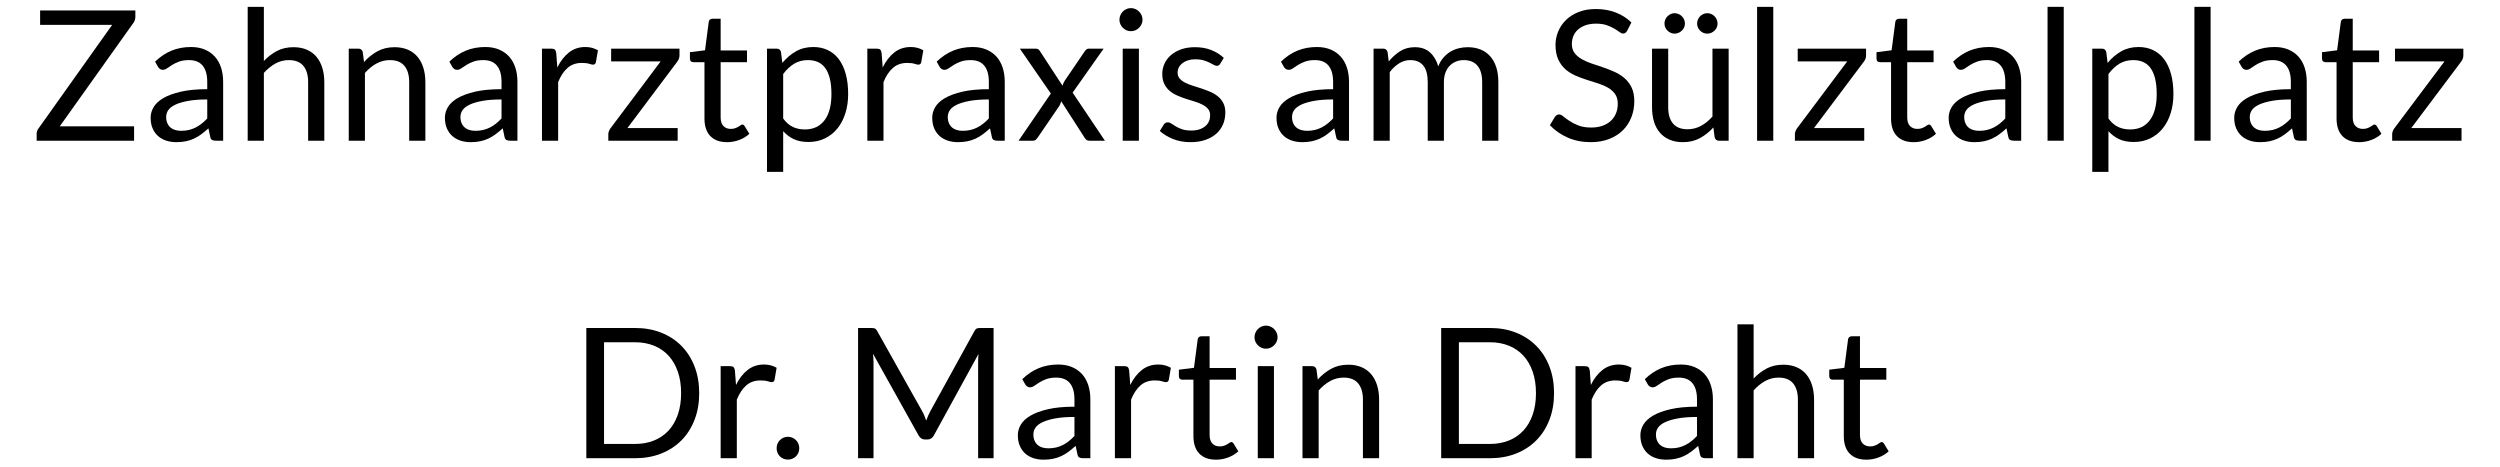 <?xml version="1.0" encoding="utf-8"?>
<!-- Generator: Adobe Illustrator 16.0.3, SVG Export Plug-In . SVG Version: 6.00 Build 0)  -->
<!DOCTYPE svg PUBLIC "-//W3C//DTD SVG 1.1//EN" "http://www.w3.org/Graphics/SVG/1.1/DTD/svg11.dtd">
<svg version="1.1" id="Ebene_1" xmlns="http://www.w3.org/2000/svg" xmlns:xlink="http://www.w3.org/1999/xlink" x="0px" y="0px"
	 width="938.117px" height="175.058px" viewBox="0 0 938.117 175.058" enable-background="new 0 0 938.117 175.058"
	 xml:space="preserve">
<g>
	<path d="M50.792,3.931v2.456c0,0.773-0.238,1.5-0.716,2.182L22.418,47.414h27.897v5.389h-36.56V50.21
		c0-0.682,0.216-1.33,0.648-1.944L42.096,9.319H15.052V3.931H50.792z"/>
	<path d="M83.737,52.803h-2.694c-0.592,0-1.069-0.091-1.433-0.273c-0.364-0.182-0.603-0.568-0.716-1.16l-0.682-3.206
		c-0.91,0.818-1.796,1.552-2.661,2.199c-0.864,0.648-1.773,1.194-2.728,1.637c-0.955,0.443-1.973,0.779-3.052,1.006
		c-1.08,0.227-2.28,0.341-3.598,0.341c-1.342,0-2.598-0.188-3.769-0.564c-1.171-0.376-2.188-0.941-3.052-1.694
		c-0.864-0.753-1.552-1.706-2.063-2.858c-0.511-1.152-0.767-2.515-0.767-4.089c0-1.368,0.375-2.686,1.125-3.952
		c0.751-1.267,1.961-2.39,3.633-3.371c1.671-0.981,3.859-1.785,6.564-2.413s6.014-0.941,9.924-0.941v-2.711
		c0-2.7-0.574-4.741-1.722-6.125c-1.148-1.385-2.848-2.077-5.099-2.077c-1.478,0-2.723,0.188-3.734,0.563s-1.887,0.796-2.626,1.262
		c-0.739,0.467-1.375,0.887-1.91,1.262c-0.535,0.375-1.063,0.563-1.586,0.563c-0.409,0-0.767-0.108-1.074-0.324
		c-0.307-0.216-0.551-0.483-0.733-0.802l-1.091-1.944c1.91-1.841,3.967-3.217,6.173-4.126c2.205-0.909,4.649-1.364,7.332-1.364
		c1.932,0,3.649,0.318,5.15,0.955c1.5,0.637,2.762,1.524,3.786,2.661c1.023,1.137,1.796,2.512,2.319,4.126
		c0.522,1.614,0.784,3.388,0.784,5.32V52.803z M67.981,49.085c1.068,0,2.046-0.108,2.933-0.324c0.887-0.216,1.723-0.523,2.507-0.921
		c0.785-0.397,1.535-0.881,2.251-1.45c0.716-0.568,1.416-1.215,2.097-1.943v-7.128c-2.796,0-5.172,0.177-7.127,0.532
		c-1.956,0.355-3.547,0.818-4.774,1.389c-1.228,0.572-2.121,1.247-2.678,2.024c-0.557,0.778-0.835,1.646-0.835,2.606
		c0,0.916,0.148,1.705,0.444,2.368c0.295,0.663,0.693,1.206,1.193,1.629c0.5,0.423,1.091,0.732,1.773,0.926
		C66.446,48.988,67.185,49.085,67.981,49.085z"/>
	<path d="M92.944,52.803V2.567h6.071v20.326c1.477-1.569,3.114-2.825,4.911-3.769c1.796-0.943,3.865-1.416,6.207-1.416
		c1.887,0,3.552,0.313,4.997,0.938c1.443,0.625,2.648,1.512,3.615,2.66c0.966,1.148,1.7,2.53,2.2,4.144
		c0.5,1.615,0.75,3.399,0.75,5.354v21.998h-6.07V30.805c0-2.614-0.597-4.644-1.79-6.088c-1.194-1.443-3.019-2.166-5.474-2.166
		c-1.796,0-3.474,0.433-5.031,1.296c-1.558,0.865-2.996,2.035-4.314,3.513v25.442H92.944z"/>
	<path d="M130.869,52.803V18.255h3.615c0.864,0,1.41,0.421,1.637,1.262l0.477,3.751c1.501-1.659,3.177-3.001,5.031-4.024
		c1.853-1.023,3.996-1.535,6.428-1.535c1.887,0,3.553,0.313,4.997,0.938c1.444,0.625,2.648,1.512,3.615,2.66
		c0.966,1.148,1.699,2.53,2.199,4.144c0.5,1.615,0.75,3.399,0.75,5.354v21.998h-6.07V30.805c0-2.614-0.597-4.644-1.791-6.088
		c-1.194-1.443-3.019-2.166-5.474-2.166c-1.796,0-3.474,0.433-5.031,1.296c-1.557,0.865-2.996,2.035-4.314,3.513v25.442H130.869z"/>
	<path d="M194.166,52.803h-2.694c-0.591,0-1.069-0.091-1.432-0.273c-0.364-0.182-0.603-0.568-0.716-1.16l-0.682-3.206
		c-0.909,0.818-1.796,1.552-2.66,2.199c-0.864,0.648-1.773,1.194-2.728,1.637c-0.955,0.443-1.973,0.779-3.052,1.006
		c-1.081,0.227-2.28,0.341-3.599,0.341c-1.342,0-2.598-0.188-3.769-0.564c-1.171-0.376-2.188-0.941-3.052-1.694
		c-0.864-0.753-1.552-1.706-2.063-2.858c-0.512-1.152-0.768-2.515-0.768-4.089c0-1.368,0.375-2.686,1.125-3.952
		c0.75-1.267,1.961-2.39,3.632-3.371s3.859-1.785,6.565-2.413c2.705-0.627,6.014-0.941,9.924-0.941v-2.711
		c0-2.7-0.575-4.741-1.722-6.125c-1.148-1.385-2.848-2.077-5.099-2.077c-1.479,0-2.723,0.188-3.734,0.563
		c-1.012,0.375-1.887,0.796-2.626,1.262c-0.739,0.467-1.375,0.887-1.91,1.262c-0.534,0.375-1.063,0.563-1.585,0.563
		c-0.409,0-0.768-0.108-1.075-0.324c-0.307-0.216-0.551-0.483-0.733-0.802l-1.091-1.944c1.91-1.841,3.967-3.217,6.173-4.126
		c2.205-0.909,4.649-1.364,7.332-1.364c1.933,0,3.65,0.318,5.15,0.955c1.5,0.637,2.762,1.524,3.785,2.661s1.796,2.512,2.319,4.126
		c0.523,1.614,0.784,3.388,0.784,5.32V52.803z M178.41,49.085c1.068,0,2.046-0.108,2.933-0.324c0.887-0.216,1.722-0.523,2.507-0.921
		c0.784-0.397,1.535-0.881,2.25-1.45c0.716-0.568,1.416-1.215,2.098-1.943v-7.128c-2.796,0-5.172,0.177-7.127,0.532
		c-1.956,0.355-3.547,0.818-4.775,1.389c-1.228,0.572-2.121,1.247-2.677,2.024c-0.558,0.778-0.835,1.646-0.835,2.606
		c0,0.916,0.147,1.705,0.443,2.368c0.295,0.663,0.693,1.206,1.193,1.629c0.5,0.423,1.092,0.732,1.773,0.926
		C176.875,48.988,177.614,49.085,178.41,49.085z"/>
	<path d="M203.374,52.803V18.255h3.478c0.66,0,1.114,0.125,1.364,0.375c0.25,0.25,0.42,0.682,0.512,1.296l0.409,5.388
		c1.182-2.41,2.644-4.291,4.382-5.644c1.739-1.353,3.78-2.029,6.122-2.029c0.955,0,1.819,0.108,2.592,0.324
		c0.772,0.217,1.489,0.518,2.148,0.904l-0.785,4.536c-0.159,0.568-0.511,0.853-1.057,0.853c-0.319,0-0.808-0.108-1.466-0.324
		c-0.66-0.216-1.581-0.324-2.763-0.324c-2.114,0-3.882,0.614-5.303,1.841c-1.421,1.228-2.609,3.013-3.564,5.354v21.998H203.374z"/>
	<path d="M254.973,20.847c0,0.432-0.08,0.847-0.238,1.245c-0.16,0.398-0.364,0.756-0.614,1.074l-18.689,24.896h18.859v4.741H228.27
		v-2.524c0-0.295,0.074-0.642,0.222-1.04c0.147-0.397,0.357-0.779,0.631-1.143l18.791-25.066h-18.586v-4.775h25.646V20.847z"/>
	<path d="M272.843,53.348c-2.728,0-4.826-0.761-6.292-2.285c-1.467-1.523-2.2-3.717-2.2-6.582V23.336h-4.161
		c-0.364,0-0.67-0.108-0.92-0.324c-0.25-0.216-0.375-0.551-0.375-1.006v-2.421l5.661-0.716l1.398-10.674
		c0.045-0.341,0.193-0.62,0.443-0.836c0.25-0.215,0.568-0.324,0.955-0.324h3.069v11.903h9.89v4.399h-9.89v20.735
		c0,1.456,0.352,2.536,1.058,3.24c0.704,0.706,1.614,1.058,2.728,1.058c0.637,0,1.188-0.085,1.654-0.256
		c0.466-0.171,0.87-0.358,1.211-0.563c0.341-0.205,0.631-0.393,0.869-0.563c0.239-0.17,0.449-0.256,0.631-0.256
		c0.318,0,0.602,0.193,0.852,0.58l1.773,2.899c-1.046,0.978-2.308,1.745-3.785,2.302C275.935,53.069,274.412,53.348,272.843,53.348z
		"/>
	<path d="M287.814,64.5V18.255h3.615c0.864,0,1.41,0.421,1.637,1.262l0.512,4.093c1.478-1.796,3.166-3.24,5.064-4.332
		c1.898-1.091,4.086-1.637,6.565-1.637c1.978,0,3.773,0.381,5.389,1.143c1.614,0.762,2.989,1.887,4.126,3.376
		c1.137,1.489,2.012,3.336,2.626,5.542c0.614,2.206,0.921,4.74,0.921,7.605c0,2.547-0.341,4.917-1.023,7.11
		c-0.682,2.194-1.66,4.093-2.933,5.696c-1.274,1.603-2.836,2.865-4.689,3.786c-1.854,0.921-3.939,1.381-6.258,1.381
		c-2.137,0-3.962-0.353-5.473-1.057c-1.513-0.705-2.848-1.706-4.007-3.001V64.5H287.814z M303.195,22.552
		c-1.978,0-3.712,0.455-5.201,1.364c-1.489,0.91-2.859,2.194-4.109,3.854v16.711c1.114,1.501,2.336,2.558,3.666,3.172
		c1.33,0.614,2.813,0.92,4.45,0.92c3.206,0,5.672-1.147,7.401-3.444c1.728-2.296,2.592-5.57,2.592-9.822
		c0-2.251-0.199-4.183-0.597-5.798c-0.398-1.614-0.972-2.938-1.722-3.973c-0.75-1.034-1.671-1.791-2.763-2.268
		C305.821,22.791,304.582,22.552,303.195,22.552z"/>
	<path d="M325.465,52.803V18.255h3.478c0.66,0,1.114,0.125,1.364,0.375c0.25,0.25,0.42,0.682,0.512,1.296l0.409,5.388
		c1.182-2.41,2.643-4.291,4.382-5.644s3.78-2.029,6.122-2.029c0.955,0,1.819,0.108,2.592,0.324c0.772,0.217,1.489,0.518,2.148,0.904
		l-0.785,4.536c-0.159,0.568-0.511,0.853-1.057,0.853c-0.319,0-0.808-0.108-1.467-0.324c-0.66-0.216-1.581-0.324-2.763-0.324
		c-2.114,0-3.882,0.614-5.303,1.841c-1.421,1.228-2.609,3.013-3.564,5.354v21.998H325.465z"/>
	<path d="M377.031,52.803h-2.694c-0.592,0-1.069-0.091-1.433-0.273c-0.364-0.182-0.603-0.568-0.716-1.16l-0.682-3.206
		c-0.91,0.818-1.796,1.552-2.661,2.199c-0.864,0.648-1.773,1.194-2.728,1.637c-0.955,0.443-1.973,0.779-3.052,1.006
		c-1.08,0.227-2.28,0.341-3.598,0.341c-1.342,0-2.598-0.188-3.769-0.564c-1.171-0.376-2.188-0.941-3.052-1.694
		c-0.864-0.753-1.552-1.706-2.063-2.858c-0.511-1.152-0.767-2.515-0.767-4.089c0-1.368,0.375-2.686,1.125-3.952
		c0.751-1.267,1.961-2.39,3.633-3.371c1.671-0.981,3.859-1.785,6.564-2.413s6.014-0.941,9.924-0.941v-2.711
		c0-2.7-0.574-4.741-1.722-6.125c-1.148-1.385-2.848-2.077-5.099-2.077c-1.478,0-2.723,0.188-3.734,0.563s-1.887,0.796-2.626,1.262
		c-0.739,0.467-1.375,0.887-1.91,1.262c-0.535,0.375-1.063,0.563-1.586,0.563c-0.409,0-0.767-0.108-1.074-0.324
		c-0.307-0.216-0.551-0.483-0.733-0.802l-1.091-1.944c1.909-1.841,3.967-3.217,6.173-4.126c2.205-0.909,4.649-1.364,7.332-1.364
		c1.932,0,3.649,0.318,5.15,0.955c1.5,0.637,2.762,1.524,3.786,2.661c1.023,1.137,1.796,2.512,2.319,4.126
		c0.522,1.614,0.784,3.388,0.784,5.32V52.803z M361.274,49.085c1.068,0,2.046-0.108,2.933-0.324
		c0.887-0.216,1.722-0.523,2.506-0.921c0.785-0.397,1.535-0.881,2.251-1.45c0.716-0.568,1.416-1.215,2.097-1.943v-7.128
		c-2.796,0-5.172,0.177-7.127,0.532c-1.956,0.355-3.547,0.818-4.774,1.389c-1.228,0.572-2.121,1.247-2.678,2.024
		c-0.557,0.778-0.835,1.646-0.835,2.606c0,0.916,0.148,1.705,0.444,2.368c0.295,0.663,0.693,1.206,1.193,1.629
		c0.5,0.423,1.091,0.732,1.773,0.926C359.74,48.988,360.478,49.085,361.274,49.085z"/>
	<path d="M394.32,35.103l-11.629-16.848h5.832c0.5,0,0.864,0.08,1.091,0.238c0.227,0.16,0.432,0.387,0.614,0.683l8.458,12.959
		c0.205-0.636,0.5-1.273,0.887-1.91l7.435-10.914c0.227-0.318,0.455-0.574,0.682-0.768c0.227-0.193,0.511-0.29,0.853-0.29h5.593
		l-11.629,16.506l12.107,18.042h-5.832c-0.5,0-0.893-0.13-1.177-0.392c-0.284-0.261-0.518-0.551-0.699-0.87l-8.697-13.54
		c-0.159,0.66-0.398,1.251-0.716,1.774l-8.049,11.766c-0.228,0.318-0.472,0.608-0.733,0.87c-0.261,0.262-0.619,0.392-1.074,0.392
		h-5.423L394.32,35.103z"/>
	<path d="M428.731,7.41c0,0.592-0.119,1.143-0.358,1.654c-0.239,0.511-0.558,0.966-0.955,1.364
		c-0.398,0.398-0.858,0.711-1.381,0.938c-0.524,0.228-1.08,0.341-1.671,0.341s-1.143-0.113-1.654-0.341
		c-0.512-0.227-0.967-0.54-1.364-0.938c-0.398-0.397-0.711-0.853-0.938-1.364c-0.228-0.512-0.341-1.063-0.341-1.654
		c0-0.591,0.114-1.153,0.341-1.688c0.227-0.534,0.54-1,0.938-1.398c0.397-0.397,0.852-0.71,1.364-0.938
		c0.511-0.227,1.063-0.341,1.654-0.341s1.147,0.114,1.671,0.341c0.522,0.228,0.983,0.541,1.381,0.938
		c0.397,0.398,0.716,0.864,0.955,1.398C428.612,6.256,428.731,6.819,428.731,7.41z M427.368,18.255v34.548h-6.071V18.255H427.368z"
		/>
	<path d="M457.856,23.95c-0.273,0.5-0.694,0.75-1.262,0.75c-0.341,0-0.728-0.125-1.16-0.375c-0.432-0.25-0.961-0.529-1.586-0.836
		c-0.625-0.307-1.37-0.591-2.234-0.853c-0.864-0.261-1.887-0.392-3.069-0.392c-1.023,0-1.944,0.131-2.762,0.392
		c-0.818,0.262-1.518,0.62-2.098,1.075c-0.58,0.455-1.023,0.983-1.33,1.585c-0.307,0.603-0.46,1.257-0.46,1.961
		c0,0.887,0.255,1.626,0.767,2.217c0.512,0.591,1.188,1.104,2.029,1.535c0.841,0.432,1.795,0.813,2.864,1.143
		c1.069,0.33,2.166,0.682,3.292,1.057c1.125,0.375,2.222,0.791,3.291,1.245c1.068,0.455,2.023,1.023,2.865,1.705
		c0.841,0.682,1.518,1.518,2.029,2.506c0.512,0.989,0.768,2.178,0.768,3.564c0,1.591-0.285,3.063-0.852,4.417
		c-0.569,1.353-1.41,2.523-2.524,3.512c-1.114,0.989-2.479,1.769-4.093,2.336c-1.615,0.568-3.479,0.853-5.593,0.853
		c-2.41,0-4.593-0.392-6.548-1.176c-1.956-0.785-3.615-1.791-4.979-3.019l1.433-2.319c0.182-0.295,0.397-0.523,0.648-0.682
		c0.25-0.159,0.58-0.239,0.989-0.239c0.41,0,0.841,0.159,1.296,0.477c0.455,0.319,1.006,0.671,1.654,1.058
		c0.648,0.387,1.433,0.739,2.353,1.057c0.921,0.319,2.075,0.478,3.462,0.478c1.182,0,2.217-0.154,3.104-0.46
		c0.887-0.307,1.625-0.722,2.217-1.245c0.591-0.522,1.028-1.125,1.313-1.808c0.284-0.682,0.426-1.409,0.426-2.183
		c0-0.955-0.256-1.745-0.767-2.37c-0.512-0.625-1.188-1.159-2.03-1.603c-0.841-0.443-1.802-0.829-2.881-1.159
		c-1.081-0.33-2.183-0.676-3.309-1.041c-1.125-0.363-2.228-0.778-3.308-1.245c-1.08-0.466-2.041-1.051-2.882-1.756
		c-0.841-0.704-1.518-1.574-2.029-2.609c-0.512-1.035-0.768-2.291-0.768-3.769c0-1.318,0.273-2.586,0.819-3.803
		c0.545-1.216,1.341-2.285,2.387-3.206c1.045-0.921,2.331-1.654,3.854-2.2c1.522-0.545,3.262-0.818,5.218-0.818
		c2.273,0,4.314,0.358,6.122,1.075c1.808,0.716,3.371,1.7,4.689,2.95L457.856,23.95z"/>
	<path d="M506.215,52.803h-2.694c-0.592,0-1.069-0.091-1.433-0.273c-0.364-0.182-0.603-0.568-0.717-1.16l-0.682-3.206
		c-0.909,0.818-1.796,1.552-2.659,2.199c-0.865,0.648-1.773,1.194-2.729,1.637c-0.954,0.443-1.973,0.779-3.052,1.006
		c-1.08,0.227-2.28,0.341-3.598,0.341c-1.343,0-2.599-0.188-3.77-0.564c-1.17-0.376-2.188-0.941-3.052-1.694
		c-0.864-0.753-1.552-1.706-2.063-2.858C479.256,47.08,479,45.717,479,44.143c0-1.368,0.376-2.686,1.126-3.952
		c0.75-1.267,1.961-2.39,3.632-3.371c1.672-0.981,3.859-1.785,6.565-2.413c2.705-0.627,6.014-0.941,9.924-0.941v-2.711
		c0-2.7-0.574-4.741-1.723-6.125c-1.147-1.385-2.847-2.077-5.098-2.077c-1.479,0-2.724,0.188-3.734,0.563
		c-1.012,0.375-1.888,0.796-2.626,1.262c-0.739,0.467-1.376,0.887-1.91,1.262c-0.534,0.375-1.063,0.563-1.586,0.563
		c-0.409,0-0.767-0.108-1.074-0.324c-0.307-0.216-0.552-0.483-0.733-0.802l-1.091-1.944c1.91-1.841,3.967-3.217,6.173-4.126
		c2.205-0.909,4.649-1.364,7.332-1.364c1.933,0,3.649,0.318,5.15,0.955c1.5,0.637,2.762,1.524,3.785,2.661s1.796,2.512,2.319,4.126
		c0.522,1.614,0.784,3.388,0.784,5.32V52.803z M490.459,49.085c1.068,0,2.046-0.108,2.933-0.324
		c0.887-0.216,1.723-0.523,2.507-0.921c0.784-0.397,1.534-0.881,2.251-1.45c0.716-0.568,1.415-1.215,2.097-1.943v-7.128
		c-2.796,0-5.173,0.177-7.127,0.532c-1.956,0.355-3.548,0.818-4.775,1.389c-1.228,0.572-2.12,1.247-2.677,2.024
		c-0.558,0.778-0.836,1.646-0.836,2.606c0,0.916,0.147,1.705,0.443,2.368c0.295,0.663,0.693,1.206,1.193,1.629
		c0.5,0.423,1.092,0.732,1.774,0.926C488.924,48.988,489.664,49.085,490.459,49.085z"/>
	<path d="M515.423,52.803V18.255h3.614c0.864,0,1.409,0.421,1.637,1.262l0.443,3.547c1.273-1.569,2.7-2.854,4.28-3.854
		s3.416-1.501,5.509-1.501c2.341,0,4.234,0.648,5.678,1.944s2.483,3.047,3.12,5.252c0.479-1.25,1.108-2.33,1.894-3.24
		c0.784-0.909,1.665-1.659,2.643-2.251c0.978-0.591,2.018-1.022,3.121-1.295c1.102-0.273,2.222-0.41,3.359-0.41
		c1.818,0,3.438,0.29,4.859,0.87c1.42,0.58,2.626,1.427,3.615,2.541c0.989,1.114,1.744,2.484,2.268,4.11
		c0.522,1.625,0.784,3.484,0.784,5.576v21.998h-6.07V30.805c0-2.706-0.592-4.757-1.772-6.156c-1.184-1.398-2.9-2.098-5.15-2.098
		c-1.001,0-1.95,0.176-2.848,0.529c-0.898,0.353-1.688,0.87-2.371,1.552c-0.681,0.682-1.222,1.541-1.619,2.575
		c-0.398,1.035-0.597,2.234-0.597,3.598v21.998h-6.07V30.805c0-2.774-0.558-4.843-1.671-6.207c-1.115-1.365-2.741-2.047-4.878-2.047
		c-1.5,0-2.894,0.404-4.177,1.211c-1.286,0.807-2.462,1.905-3.53,3.291v25.749H515.423z"/>
	<path d="M610.574,11.57c-0.205,0.341-0.421,0.597-0.648,0.767c-0.228,0.171-0.523,0.256-0.886,0.256
		c-0.388,0-0.837-0.193-1.348-0.58c-0.512-0.386-1.159-0.813-1.944-1.279c-0.783-0.466-1.728-0.892-2.83-1.279
		c-1.104-0.386-2.439-0.58-4.007-0.58c-1.479,0-2.786,0.199-3.923,0.597c-1.138,0.398-2.086,0.938-2.848,1.62
		c-0.762,0.682-1.335,1.484-1.722,2.405s-0.58,1.916-0.58,2.984c0,1.364,0.335,2.496,1.006,3.394s1.557,1.666,2.66,2.302
		c1.103,0.636,2.353,1.188,3.752,1.654c1.398,0.466,2.83,0.949,4.297,1.45c1.467,0.5,2.898,1.063,4.297,1.688
		c1.398,0.625,2.648,1.416,3.752,2.37c1.103,0.955,1.989,2.126,2.66,3.513c0.67,1.387,1.006,3.092,1.006,5.116
		c0,2.137-0.364,4.144-1.092,6.019c-0.728,1.876-1.79,3.508-3.188,4.894c-1.398,1.387-3.115,2.479-5.15,3.274
		c-2.035,0.795-4.348,1.193-6.939,1.193c-3.16,0-6.042-0.574-8.646-1.722s-4.825-2.7-6.667-4.655l1.909-3.137
		c0.182-0.25,0.403-0.461,0.665-0.631s0.551-0.256,0.869-0.256c0.478,0,1.024,0.256,1.638,0.768
		c0.614,0.511,1.382,1.074,2.302,1.688c0.921,0.614,2.034,1.176,3.343,1.688c1.308,0.512,2.904,0.768,4.792,0.768
		c1.568,0,2.967-0.216,4.194-0.648c1.228-0.432,2.268-1.04,3.12-1.824c0.853-0.785,1.507-1.723,1.962-2.814
		c0.454-1.091,0.682-2.308,0.682-3.649c0-1.478-0.336-2.688-1.006-3.632c-0.671-0.943-1.552-1.734-2.643-2.37
		c-1.093-0.637-2.337-1.177-3.735-1.62s-2.83-0.898-4.297-1.364c-1.467-0.466-2.898-1.006-4.297-1.62
		c-1.399-0.614-2.644-1.41-3.735-2.388c-1.091-0.977-1.972-2.199-2.643-3.666s-1.007-3.279-1.007-5.439
		c0-1.728,0.336-3.399,1.007-5.014c0.671-1.614,1.643-3.046,2.916-4.297s2.848-2.251,4.724-3.001
		c1.876-0.75,4.029-1.126,6.463-1.126c2.729,0,5.218,0.432,7.469,1.296c2.25,0.865,4.218,2.115,5.899,3.751L610.574,11.57z"/>
	<path d="M625.988,18.255v22.031c0,2.615,0.603,4.638,1.808,6.07c1.205,1.433,3.024,2.149,5.457,2.149
		c1.774,0,3.444-0.42,5.013-1.262c1.569-0.841,3.013-2.012,4.332-3.513V18.255h6.071v34.548h-3.616c-0.864,0-1.409-0.42-1.637-1.262
		l-0.478-3.718c-1.501,1.66-3.184,2.996-5.047,4.007c-1.864,1.011-4.002,1.518-6.412,1.518c-1.887,0-3.553-0.313-4.996-0.938
		c-1.443-0.625-2.655-1.506-3.633-2.644c-0.978-1.136-1.711-2.512-2.199-4.126c-0.489-1.614-0.733-3.399-0.733-5.354V18.255H625.988
		z M632.263,8.842c0,0.523-0.103,1.012-0.306,1.466c-0.205,0.455-0.49,0.853-0.854,1.193c-0.364,0.341-0.779,0.614-1.245,0.818
		c-0.466,0.205-0.961,0.307-1.483,0.307c-0.5,0-0.978-0.102-1.432-0.307c-0.455-0.204-0.859-0.477-1.211-0.818
		c-0.354-0.341-0.631-0.738-0.836-1.193c-0.205-0.455-0.308-0.943-0.308-1.466s0.103-1.023,0.308-1.501s0.482-0.892,0.836-1.245
		c0.352-0.352,0.756-0.63,1.211-0.835c0.454-0.205,0.932-0.307,1.432-0.307c0.522,0,1.018,0.103,1.483,0.307
		s0.881,0.483,1.245,0.835c0.363,0.354,0.648,0.768,0.854,1.245C632.161,7.819,632.263,8.319,632.263,8.842z M644.506,8.842
		c0,0.523-0.103,1.012-0.306,1.466c-0.205,0.455-0.483,0.853-0.836,1.193c-0.353,0.341-0.763,0.614-1.228,0.818
		c-0.467,0.205-0.962,0.307-1.484,0.307s-1.018-0.102-1.483-0.307c-0.466-0.204-0.87-0.477-1.21-0.818
		c-0.342-0.341-0.614-0.738-0.819-1.193c-0.204-0.455-0.307-0.943-0.307-1.466s0.103-1.023,0.307-1.501
		c0.205-0.478,0.478-0.892,0.819-1.245c0.34-0.352,0.744-0.63,1.21-0.835s0.961-0.307,1.483-0.307s1.018,0.103,1.484,0.307
		c0.465,0.205,0.875,0.483,1.228,0.835c0.353,0.354,0.631,0.768,0.836,1.245C644.404,7.819,644.506,8.319,644.506,8.842z"/>
	<path d="M665.413,2.567v50.236h-6.07V2.567H665.413z"/>
	<path d="M700.233,20.847c0,0.432-0.079,0.847-0.238,1.245s-0.364,0.756-0.613,1.074l-18.689,24.896h18.859v4.741h-26.022v-2.524
		c0-0.295,0.074-0.642,0.223-1.04c0.147-0.397,0.357-0.779,0.631-1.143l18.792-25.066h-18.587v-4.775h25.646V20.847z"/>
	<path d="M718.103,53.348c-2.728,0-4.825-0.761-6.292-2.285c-1.467-1.523-2.2-3.717-2.2-6.582V23.336h-4.16
		c-0.364,0-0.671-0.108-0.921-0.324c-0.25-0.216-0.375-0.551-0.375-1.006v-2.421l5.661-0.716l1.398-10.674
		c0.045-0.341,0.193-0.62,0.443-0.836c0.25-0.215,0.567-0.324,0.955-0.324h3.069v11.903h9.89v4.399h-9.89v20.735
		c0,1.456,0.352,2.536,1.058,3.24c0.704,0.706,1.614,1.058,2.728,1.058c0.637,0,1.188-0.085,1.654-0.256
		c0.466-0.171,0.869-0.358,1.211-0.563c0.341-0.205,0.631-0.393,0.87-0.563c0.238-0.17,0.448-0.256,0.63-0.256
		c0.318,0,0.604,0.193,0.854,0.58l1.773,2.899c-1.047,0.978-2.309,1.745-3.786,2.302C721.196,53.069,719.672,53.348,718.103,53.348z
		"/>
	<path d="M758.448,52.803h-2.693c-0.592,0-1.069-0.091-1.433-0.273c-0.364-0.182-0.603-0.568-0.717-1.16l-0.682-3.206
		c-0.91,0.818-1.796,1.552-2.659,2.199c-0.865,0.648-1.774,1.194-2.729,1.637c-0.955,0.443-1.973,0.779-3.053,1.006
		c-1.079,0.227-2.279,0.341-3.597,0.341c-1.343,0-2.599-0.188-3.77-0.564c-1.171-0.376-2.188-0.941-3.052-1.694
		c-0.865-0.753-1.552-1.706-2.063-2.858c-0.512-1.152-0.768-2.515-0.768-4.089c0-1.368,0.376-2.686,1.125-3.952
		c0.751-1.267,1.962-2.39,3.633-3.371s3.859-1.785,6.565-2.413c2.705-0.627,6.014-0.941,9.924-0.941v-2.711
		c0-2.7-0.574-4.741-1.723-6.125c-1.147-1.385-2.848-2.077-5.098-2.077c-1.479,0-2.724,0.188-3.735,0.563
		c-1.011,0.375-1.887,0.796-2.625,1.262c-0.739,0.467-1.377,0.887-1.91,1.262c-0.535,0.375-1.063,0.563-1.586,0.563
		c-0.41,0-0.767-0.108-1.074-0.324c-0.307-0.216-0.552-0.483-0.733-0.802l-1.091-1.944c1.909-1.841,3.967-3.217,6.173-4.126
		c2.204-0.909,4.649-1.364,7.332-1.364c1.933,0,3.649,0.318,5.149,0.955c1.501,0.637,2.763,1.524,3.785,2.661
		c1.024,1.137,1.797,2.512,2.32,4.126c0.521,1.614,0.783,3.388,0.783,5.32V52.803z M742.693,49.085c1.068,0,2.045-0.108,2.933-0.324
		c0.887-0.216,1.723-0.523,2.506-0.921c0.785-0.397,1.535-0.881,2.252-1.45c0.716-0.568,1.415-1.215,2.097-1.943v-7.128
		c-2.797,0-5.173,0.177-7.128,0.532c-1.955,0.355-3.547,0.818-4.774,1.389c-1.228,0.572-2.12,1.247-2.677,2.024
		c-0.558,0.778-0.836,1.646-0.836,2.606c0,0.916,0.147,1.705,0.443,2.368c0.295,0.663,0.693,1.206,1.193,1.629
		c0.5,0.423,1.091,0.732,1.773,0.926C741.158,48.988,741.896,49.085,742.693,49.085z"/>
	<path d="M774.408,2.567v50.236h-6.071V2.567H774.408z"/>
	<path d="M785.117,64.5V18.255h3.614c0.865,0,1.41,0.421,1.638,1.262l0.512,4.093c1.478-1.796,3.166-3.24,5.064-4.332
		s4.087-1.637,6.565-1.637c1.978,0,3.773,0.381,5.389,1.143c1.614,0.762,2.989,1.887,4.126,3.376
		c1.137,1.489,2.013,3.336,2.627,5.542c0.613,2.206,0.92,4.74,0.92,7.605c0,2.547-0.341,4.917-1.022,7.11
		c-0.683,2.194-1.66,4.093-2.934,5.696s-2.837,2.865-4.688,3.786c-1.854,0.921-3.94,1.381-6.259,1.381
		c-2.138,0-3.962-0.353-5.475-1.057c-1.512-0.705-2.847-1.706-4.007-3.001V64.5H785.117z M800.498,22.552
		c-1.978,0-3.712,0.455-5.201,1.364c-1.489,0.91-2.858,2.194-4.109,3.854v16.711c1.114,1.501,2.336,2.558,3.666,3.172
		c1.331,0.614,2.814,0.92,4.451,0.92c3.206,0,5.673-1.147,7.4-3.444c1.728-2.296,2.592-5.57,2.592-9.822
		c0-2.251-0.199-4.183-0.596-5.798c-0.398-1.614-0.973-2.938-1.723-3.973c-0.751-1.034-1.671-1.791-2.764-2.268
		C803.124,22.791,801.885,22.552,800.498,22.552z"/>
	<path d="M829.519,2.567v50.236h-6.071V2.567H829.519z"/>
	<path d="M865.601,52.803h-2.693c-0.592,0-1.069-0.091-1.433-0.273c-0.364-0.182-0.603-0.568-0.717-1.16l-0.682-3.206
		c-0.91,0.818-1.796,1.552-2.659,2.199c-0.865,0.648-1.774,1.194-2.729,1.637c-0.955,0.443-1.973,0.779-3.053,1.006
		c-1.079,0.227-2.279,0.341-3.597,0.341c-1.343,0-2.599-0.188-3.77-0.564c-1.171-0.376-2.188-0.941-3.052-1.694
		c-0.865-0.753-1.552-1.706-2.063-2.858c-0.512-1.152-0.768-2.515-0.768-4.089c0-1.368,0.376-2.686,1.126-3.952
		c0.75-1.267,1.961-2.39,3.632-3.371s3.859-1.785,6.565-2.413c2.705-0.627,6.014-0.941,9.924-0.941v-2.711
		c0-2.7-0.574-4.741-1.723-6.125c-1.147-1.385-2.848-2.077-5.098-2.077c-1.479,0-2.724,0.188-3.734,0.563
		c-1.012,0.375-1.888,0.796-2.626,1.262c-0.739,0.467-1.377,0.887-1.91,1.262c-0.535,0.375-1.063,0.563-1.586,0.563
		c-0.409,0-0.767-0.108-1.074-0.324c-0.307-0.216-0.552-0.483-0.733-0.802l-1.091-1.944c1.909-1.841,3.967-3.217,6.173-4.126
		c2.204-0.909,4.649-1.364,7.332-1.364c1.933,0,3.649,0.318,5.149,0.955c1.501,0.637,2.763,1.524,3.785,2.661
		c1.024,1.137,1.797,2.512,2.32,4.126c0.521,1.614,0.783,3.388,0.783,5.32V52.803z M849.846,49.085c1.068,0,2.045-0.108,2.933-0.324
		c0.887-0.216,1.723-0.523,2.507-0.921c0.784-0.397,1.534-0.881,2.251-1.45c0.716-0.568,1.415-1.215,2.097-1.943v-7.128
		c-2.797,0-5.173,0.177-7.127,0.532c-1.956,0.355-3.548,0.818-4.775,1.389c-1.228,0.572-2.12,1.247-2.677,2.024
		c-0.558,0.778-0.836,1.646-0.836,2.606c0,0.916,0.147,1.705,0.443,2.368c0.295,0.663,0.693,1.206,1.193,1.629
		c0.5,0.423,1.091,0.732,1.773,0.926C848.311,48.988,849.049,49.085,849.846,49.085z"/>
	<path d="M885.28,53.348c-2.729,0-4.826-0.761-6.293-2.285c-1.466-1.523-2.2-3.717-2.2-6.582V23.336h-4.16
		c-0.364,0-0.671-0.108-0.921-0.324c-0.25-0.216-0.375-0.551-0.375-1.006v-2.421l5.661-0.716l1.398-10.674
		c0.045-0.341,0.193-0.62,0.443-0.836c0.25-0.215,0.567-0.324,0.955-0.324h3.069v11.903h9.891v4.399h-9.891v20.735
		c0,1.456,0.353,2.536,1.058,3.24c0.704,0.706,1.614,1.058,2.728,1.058c0.637,0,1.188-0.085,1.654-0.256
		c0.466-0.171,0.869-0.358,1.211-0.563c0.341-0.205,0.631-0.393,0.87-0.563c0.238-0.17,0.448-0.256,0.63-0.256
		c0.318,0,0.604,0.193,0.854,0.58l1.773,2.899c-1.047,0.978-2.309,1.745-3.786,2.302C888.372,53.069,886.848,53.348,885.28,53.348z"
		/>
	<path d="M924.362,20.847c0,0.432-0.08,0.847-0.239,1.245s-0.364,0.756-0.613,1.074L904.82,48.062h18.86v4.741h-26.022v-2.524
		c0-0.295,0.073-0.642,0.222-1.04c0.147-0.397,0.358-0.779,0.631-1.143l18.792-25.066h-18.587v-4.775h25.646V20.847z"/>
	<path d="M262.372,147.527c0,3.661-0.58,6.991-1.739,9.992c-1.16,3.001-2.797,5.571-4.911,7.708
		c-2.114,2.137-4.65,3.791-7.605,4.962c-2.956,1.171-6.229,1.756-9.822,1.756h-18.28v-48.872h18.28c3.592,0,6.866,0.585,9.822,1.756
		c2.955,1.171,5.491,2.831,7.605,4.979c2.114,2.148,3.751,4.723,4.911,7.725C261.792,140.536,262.372,143.867,262.372,147.527z
		 M255.585,147.527c0-3.001-0.409-5.684-1.228-8.049s-1.978-4.365-3.479-6.002c-1.5-1.637-3.319-2.887-5.457-3.751
		c-2.137-0.864-4.513-1.296-7.127-1.296h-11.629v38.163h11.629c2.614,0,4.99-0.432,7.127-1.296c2.137-0.864,3.956-2.108,5.457-3.735
		c1.501-1.625,2.661-3.62,3.479-5.985C255.176,153.211,255.585,150.528,255.585,147.527z"/>
	<path d="M270.42,171.946v-34.548h3.479c0.659,0,1.114,0.125,1.364,0.375c0.25,0.251,0.42,0.682,0.512,1.296l0.409,5.389
		c1.182-2.41,2.643-4.292,4.382-5.645c1.739-1.353,3.78-2.029,6.122-2.029c0.955,0,1.819,0.108,2.592,0.324
		c0.773,0.217,1.489,0.518,2.148,0.904l-0.784,4.536c-0.159,0.569-0.511,0.853-1.057,0.853c-0.319,0-0.808-0.107-1.466-0.324
		c-0.66-0.216-1.581-0.324-2.763-0.324c-2.114,0-3.883,0.614-5.303,1.841c-1.421,1.228-2.609,3.013-3.563,5.354v21.998H270.42z"/>
	<path d="M291.429,168.194c0-0.591,0.107-1.148,0.324-1.671c0.216-0.522,0.512-0.977,0.887-1.364
		c0.375-0.386,0.824-0.693,1.347-0.921c0.523-0.227,1.08-0.341,1.671-0.341c0.59,0,1.147,0.114,1.67,0.341
		c0.523,0.228,0.978,0.535,1.365,0.921c0.386,0.387,0.687,0.841,0.904,1.364c0.216,0.523,0.324,1.081,0.324,1.671
		c0,0.614-0.108,1.176-0.324,1.688c-0.217,0.511-0.518,0.96-0.904,1.347c-0.387,0.387-0.842,0.688-1.365,0.904
		s-1.08,0.324-1.67,0.324c-0.592,0-1.148-0.108-1.671-0.324s-0.972-0.517-1.347-0.904c-0.375-0.386-0.671-0.835-0.887-1.347
		C291.537,169.371,291.429,168.808,291.429,168.194z"/>
	<path d="M346.865,156.002c0.239,0.603,0.471,1.21,0.699,1.825c0.227-0.636,0.466-1.245,0.716-1.825
		c0.25-0.58,0.534-1.165,0.853-1.756l16.541-30.046c0.295-0.523,0.602-0.841,0.921-0.955c0.318-0.113,0.772-0.17,1.364-0.17h4.877
		v48.872h-5.798v-35.912c0-0.478,0.012-0.989,0.034-1.535c0.022-0.545,0.057-1.103,0.103-1.671l-16.746,30.558
		c-0.568,1.023-1.364,1.535-2.387,1.535h-0.955c-1.023,0-1.82-0.512-2.388-1.535l-17.12-30.66c0.068,0.591,0.119,1.171,0.153,1.739
		s0.051,1.091,0.051,1.568v35.912h-5.798v-48.872h4.877c0.591,0,1.045,0.057,1.364,0.17c0.318,0.114,0.625,0.432,0.921,0.955
		l16.881,30.08C346.347,154.825,346.625,155.4,346.865,156.002z"/>
	<path d="M409.156,171.946h-2.694c-0.591,0-1.069-0.091-1.432-0.273c-0.364-0.182-0.603-0.568-0.716-1.16l-0.682-3.206
		c-0.91,0.818-1.796,1.552-2.66,2.2c-0.864,0.648-1.773,1.194-2.728,1.637c-0.955,0.443-1.973,0.779-3.053,1.006
		s-2.28,0.341-3.598,0.341c-1.342,0-2.598-0.188-3.769-0.564c-1.171-0.376-2.188-0.941-3.052-1.694
		c-0.864-0.753-1.552-1.706-2.063-2.857c-0.512-1.152-0.768-2.516-0.768-4.089c0-1.369,0.375-2.687,1.125-3.953
		s1.961-2.39,3.632-3.371c1.671-0.98,3.859-1.785,6.565-2.413c2.705-0.627,6.014-0.941,9.924-0.941v-2.711
		c0-2.7-0.575-4.741-1.722-6.125c-1.148-1.384-2.848-2.077-5.099-2.077c-1.479,0-2.723,0.188-3.734,0.563
		c-1.012,0.375-1.887,0.796-2.626,1.262c-0.739,0.466-1.375,0.887-1.91,1.262c-0.535,0.375-1.063,0.563-1.585,0.563
		c-0.409,0-0.768-0.108-1.075-0.324c-0.307-0.216-0.551-0.483-0.733-0.802l-1.091-1.944c1.91-1.841,3.967-3.217,6.173-4.126
		c2.205-0.909,4.649-1.364,7.332-1.364c1.933,0,3.649,0.319,5.15,0.955c1.5,0.637,2.762,1.524,3.785,2.661s1.796,2.512,2.319,4.126
		c0.523,1.615,0.784,3.388,0.784,5.32V171.946z M393.4,168.229c1.068,0,2.046-0.107,2.933-0.324
		c0.887-0.216,1.722-0.523,2.507-0.921c0.784-0.397,1.535-0.881,2.25-1.449c0.716-0.568,1.416-1.216,2.098-1.944v-7.128
		c-2.796,0-5.172,0.177-7.127,0.532c-1.956,0.355-3.547,0.818-4.775,1.389c-1.228,0.572-2.121,1.247-2.677,2.024
		c-0.558,0.778-0.836,1.646-0.836,2.607c0,0.915,0.148,1.704,0.444,2.367c0.295,0.663,0.693,1.206,1.193,1.629
		c0.5,0.423,1.092,0.732,1.773,0.926C391.865,168.131,392.604,168.229,393.4,168.229z"/>
	<path d="M418.364,171.946v-34.548h3.478c0.66,0,1.114,0.125,1.364,0.375c0.25,0.251,0.42,0.682,0.512,1.296l0.409,5.389
		c1.182-2.41,2.643-4.292,4.382-5.645c1.739-1.353,3.78-2.029,6.122-2.029c0.955,0,1.819,0.108,2.592,0.324
		c0.772,0.217,1.489,0.518,2.148,0.904l-0.785,4.536c-0.159,0.569-0.511,0.853-1.057,0.853c-0.319,0-0.808-0.107-1.466-0.324
		c-0.66-0.216-1.581-0.324-2.763-0.324c-2.114,0-3.882,0.614-5.303,1.841c-1.421,1.228-2.609,3.013-3.564,5.354v21.998H418.364z"/>
	<path d="M456.321,172.491c-2.728,0-4.826-0.761-6.292-2.285c-1.466-1.523-2.199-3.718-2.199-6.582v-21.145h-4.161
		c-0.364,0-0.671-0.107-0.92-0.324c-0.251-0.216-0.375-0.551-0.375-1.006v-2.421l5.662-0.716l1.398-10.674
		c0.045-0.341,0.193-0.62,0.443-0.835c0.25-0.216,0.568-0.324,0.955-0.324h3.069v11.902h9.89v4.399h-9.89v20.735
		c0,1.456,0.352,2.536,1.058,3.24c0.704,0.705,1.614,1.057,2.728,1.057c0.636,0,1.188-0.085,1.654-0.256s0.87-0.358,1.211-0.563
		c0.341-0.205,0.631-0.393,0.87-0.563c0.239-0.171,0.449-0.256,0.631-0.256c0.318,0,0.602,0.194,0.852,0.58l1.773,2.898
		c-1.046,0.978-2.308,1.745-3.786,2.302C459.413,172.212,457.89,172.491,456.321,172.491z"/>
	<path d="M479.41,126.553c0,0.592-0.12,1.143-0.358,1.654c-0.239,0.511-0.558,0.966-0.956,1.364
		c-0.397,0.398-0.857,0.711-1.381,0.938c-0.523,0.228-1.079,0.341-1.671,0.341s-1.143-0.113-1.654-0.341
		c-0.511-0.227-0.966-0.54-1.364-0.938c-0.397-0.398-0.711-0.853-0.938-1.364c-0.228-0.512-0.341-1.063-0.341-1.654
		c0-0.591,0.113-1.153,0.341-1.688c0.227-0.534,0.54-1,0.938-1.398c0.398-0.397,0.854-0.71,1.364-0.938
		c0.512-0.227,1.063-0.341,1.654-0.341s1.147,0.114,1.671,0.341c0.523,0.228,0.983,0.541,1.381,0.938
		c0.398,0.398,0.717,0.864,0.956,1.398C479.29,125.399,479.41,125.962,479.41,126.553z M478.044,137.398v34.548h-6.07v-34.548
		H478.044z"/>
	<path d="M488.754,171.946v-34.548h3.614c0.864,0,1.409,0.421,1.637,1.262l0.478,3.751c1.501-1.659,3.178-3.001,5.031-4.024
		c1.852-1.022,3.995-1.535,6.429-1.535c1.887,0,3.552,0.313,4.995,0.938c1.444,0.625,2.648,1.513,3.616,2.661
		c0.966,1.148,1.699,2.529,2.2,4.143c0.499,1.615,0.749,3.399,0.749,5.354v21.998h-6.07v-21.998c0-2.614-0.597-4.644-1.79-6.087
		c-1.194-1.443-3.019-2.166-5.474-2.166c-1.797,0-3.474,0.432-5.031,1.295c-1.557,0.865-2.995,2.035-4.313,3.513v25.442H488.754z"/>
	<path d="M583.154,147.527c0,3.661-0.58,6.991-1.739,9.992c-1.159,3.001-2.796,5.571-4.911,7.708
		c-2.115,2.137-4.649,3.791-7.605,4.962c-2.955,1.171-6.229,1.756-9.822,1.756h-18.279v-48.872h18.279
		c3.593,0,6.867,0.585,9.822,1.756c2.956,1.171,5.49,2.831,7.605,4.979c2.115,2.148,3.752,4.723,4.911,7.725
		C582.574,140.536,583.154,143.867,583.154,147.527z M576.367,147.527c0-3.001-0.409-5.684-1.228-8.049s-1.979-4.365-3.479-6.002
		c-1.501-1.637-3.319-2.887-5.456-3.751c-2.138-0.864-4.515-1.296-7.129-1.296h-11.629v38.163h11.629
		c2.614,0,4.991-0.432,7.129-1.296c2.137-0.864,3.955-2.108,5.456-3.735c1.5-1.625,2.66-3.62,3.479-5.985
		C575.958,153.211,576.367,150.528,576.367,147.527z"/>
	<path d="M591.202,171.946v-34.548h3.479c0.658,0,1.112,0.125,1.364,0.375c0.249,0.251,0.42,0.682,0.511,1.296l0.409,5.389
		c1.182-2.41,2.643-4.292,4.382-5.645c1.74-1.353,3.78-2.029,6.122-2.029c0.955,0,1.819,0.108,2.593,0.324
		c0.772,0.217,1.488,0.518,2.147,0.904l-0.783,4.536c-0.159,0.569-0.512,0.853-1.059,0.853c-0.318,0-0.807-0.107-1.466-0.324
		c-0.66-0.216-1.58-0.324-2.763-0.324c-2.114,0-3.883,0.614-5.303,1.841c-1.422,1.228-2.609,3.013-3.564,5.354v21.998H591.202z"/>
	<path d="M642.767,171.946h-2.694c-0.591,0-1.068-0.091-1.432-0.273c-0.364-0.182-0.604-0.568-0.717-1.16l-0.682-3.206
		c-0.91,0.818-1.796,1.552-2.66,2.2s-1.773,1.194-2.729,1.637c-0.955,0.443-1.973,0.779-3.053,1.006s-2.279,0.341-3.598,0.341
		c-1.342,0-2.598-0.188-3.769-0.564c-1.171-0.376-2.188-0.941-3.053-1.694s-1.552-1.706-2.063-2.857
		c-0.511-1.152-0.767-2.516-0.767-4.089c0-1.369,0.375-2.687,1.125-3.953c0.751-1.266,1.962-2.39,3.633-3.371
		c1.671-0.98,3.858-1.785,6.565-2.413c2.705-0.627,6.014-0.941,9.924-0.941v-2.711c0-2.7-0.574-4.741-1.723-6.125
		s-2.848-2.077-5.098-2.077c-1.479,0-2.724,0.188-3.735,0.563c-1.011,0.375-1.887,0.796-2.626,1.262
		c-0.739,0.466-1.376,0.887-1.909,1.262c-0.535,0.375-1.064,0.563-1.586,0.563c-0.41,0-0.768-0.108-1.074-0.324
		c-0.308-0.216-0.552-0.483-0.733-0.802l-1.092-1.944c1.91-1.841,3.968-3.217,6.173-4.126c2.205-0.909,4.649-1.364,7.333-1.364
		c1.933,0,3.649,0.319,5.149,0.955c1.501,0.637,2.763,1.524,3.785,2.661c1.023,1.137,1.796,2.512,2.319,4.126
		c0.522,1.615,0.784,3.388,0.784,5.32V171.946z M627.012,168.229c1.067,0,2.045-0.107,2.933-0.324
		c0.886-0.216,1.722-0.523,2.506-0.921c0.785-0.397,1.535-0.881,2.252-1.449c0.715-0.568,1.415-1.216,2.097-1.944v-7.128
		c-2.797,0-5.173,0.177-7.128,0.532c-1.955,0.355-3.547,0.818-4.774,1.389c-1.228,0.572-2.121,1.247-2.677,2.024
		c-0.558,0.778-0.836,1.646-0.836,2.607c0,0.915,0.147,1.704,0.443,2.367c0.295,0.663,0.692,1.206,1.193,1.629
		c0.499,0.423,1.091,0.732,1.773,0.926C625.477,168.131,626.215,168.229,627.012,168.229z"/>
	<path d="M651.975,171.946V121.71h6.07v20.326c1.479-1.568,3.115-2.825,4.911-3.768s3.865-1.416,6.207-1.416
		c1.887,0,3.553,0.313,4.996,0.938c1.443,0.625,2.648,1.513,3.615,2.661c0.966,1.148,1.699,2.529,2.2,4.143
		c0.5,1.615,0.75,3.399,0.75,5.354v21.998h-6.07v-21.998c0-2.614-0.598-4.644-1.791-6.087c-1.193-1.443-3.019-2.166-5.474-2.166
		c-1.796,0-3.473,0.432-5.03,1.295c-1.558,0.865-2.995,2.035-4.314,3.513v25.442H651.975z"/>
	<path d="M700.37,172.491c-2.729,0-4.826-0.761-6.292-2.285c-1.467-1.523-2.2-3.718-2.2-6.582v-21.145h-4.16
		c-0.364,0-0.672-0.107-0.921-0.324c-0.25-0.216-0.375-0.551-0.375-1.006v-2.421l5.66-0.716l1.398-10.674
		c0.046-0.341,0.193-0.62,0.443-0.835c0.251-0.216,0.568-0.324,0.956-0.324h3.069v11.902h9.89v4.399h-9.89v20.735
		c0,1.456,0.352,2.536,1.057,3.24c0.704,0.705,1.614,1.057,2.729,1.057c0.636,0,1.188-0.085,1.654-0.256
		c0.465-0.17,0.869-0.358,1.21-0.563c0.342-0.205,0.632-0.393,0.87-0.563c0.239-0.171,0.448-0.256,0.631-0.256
		c0.318,0,0.603,0.194,0.853,0.58l1.774,2.898c-1.047,0.978-2.309,1.745-3.786,2.302
		C703.461,172.212,701.938,172.491,700.37,172.491z"/>
</g>
</svg>
